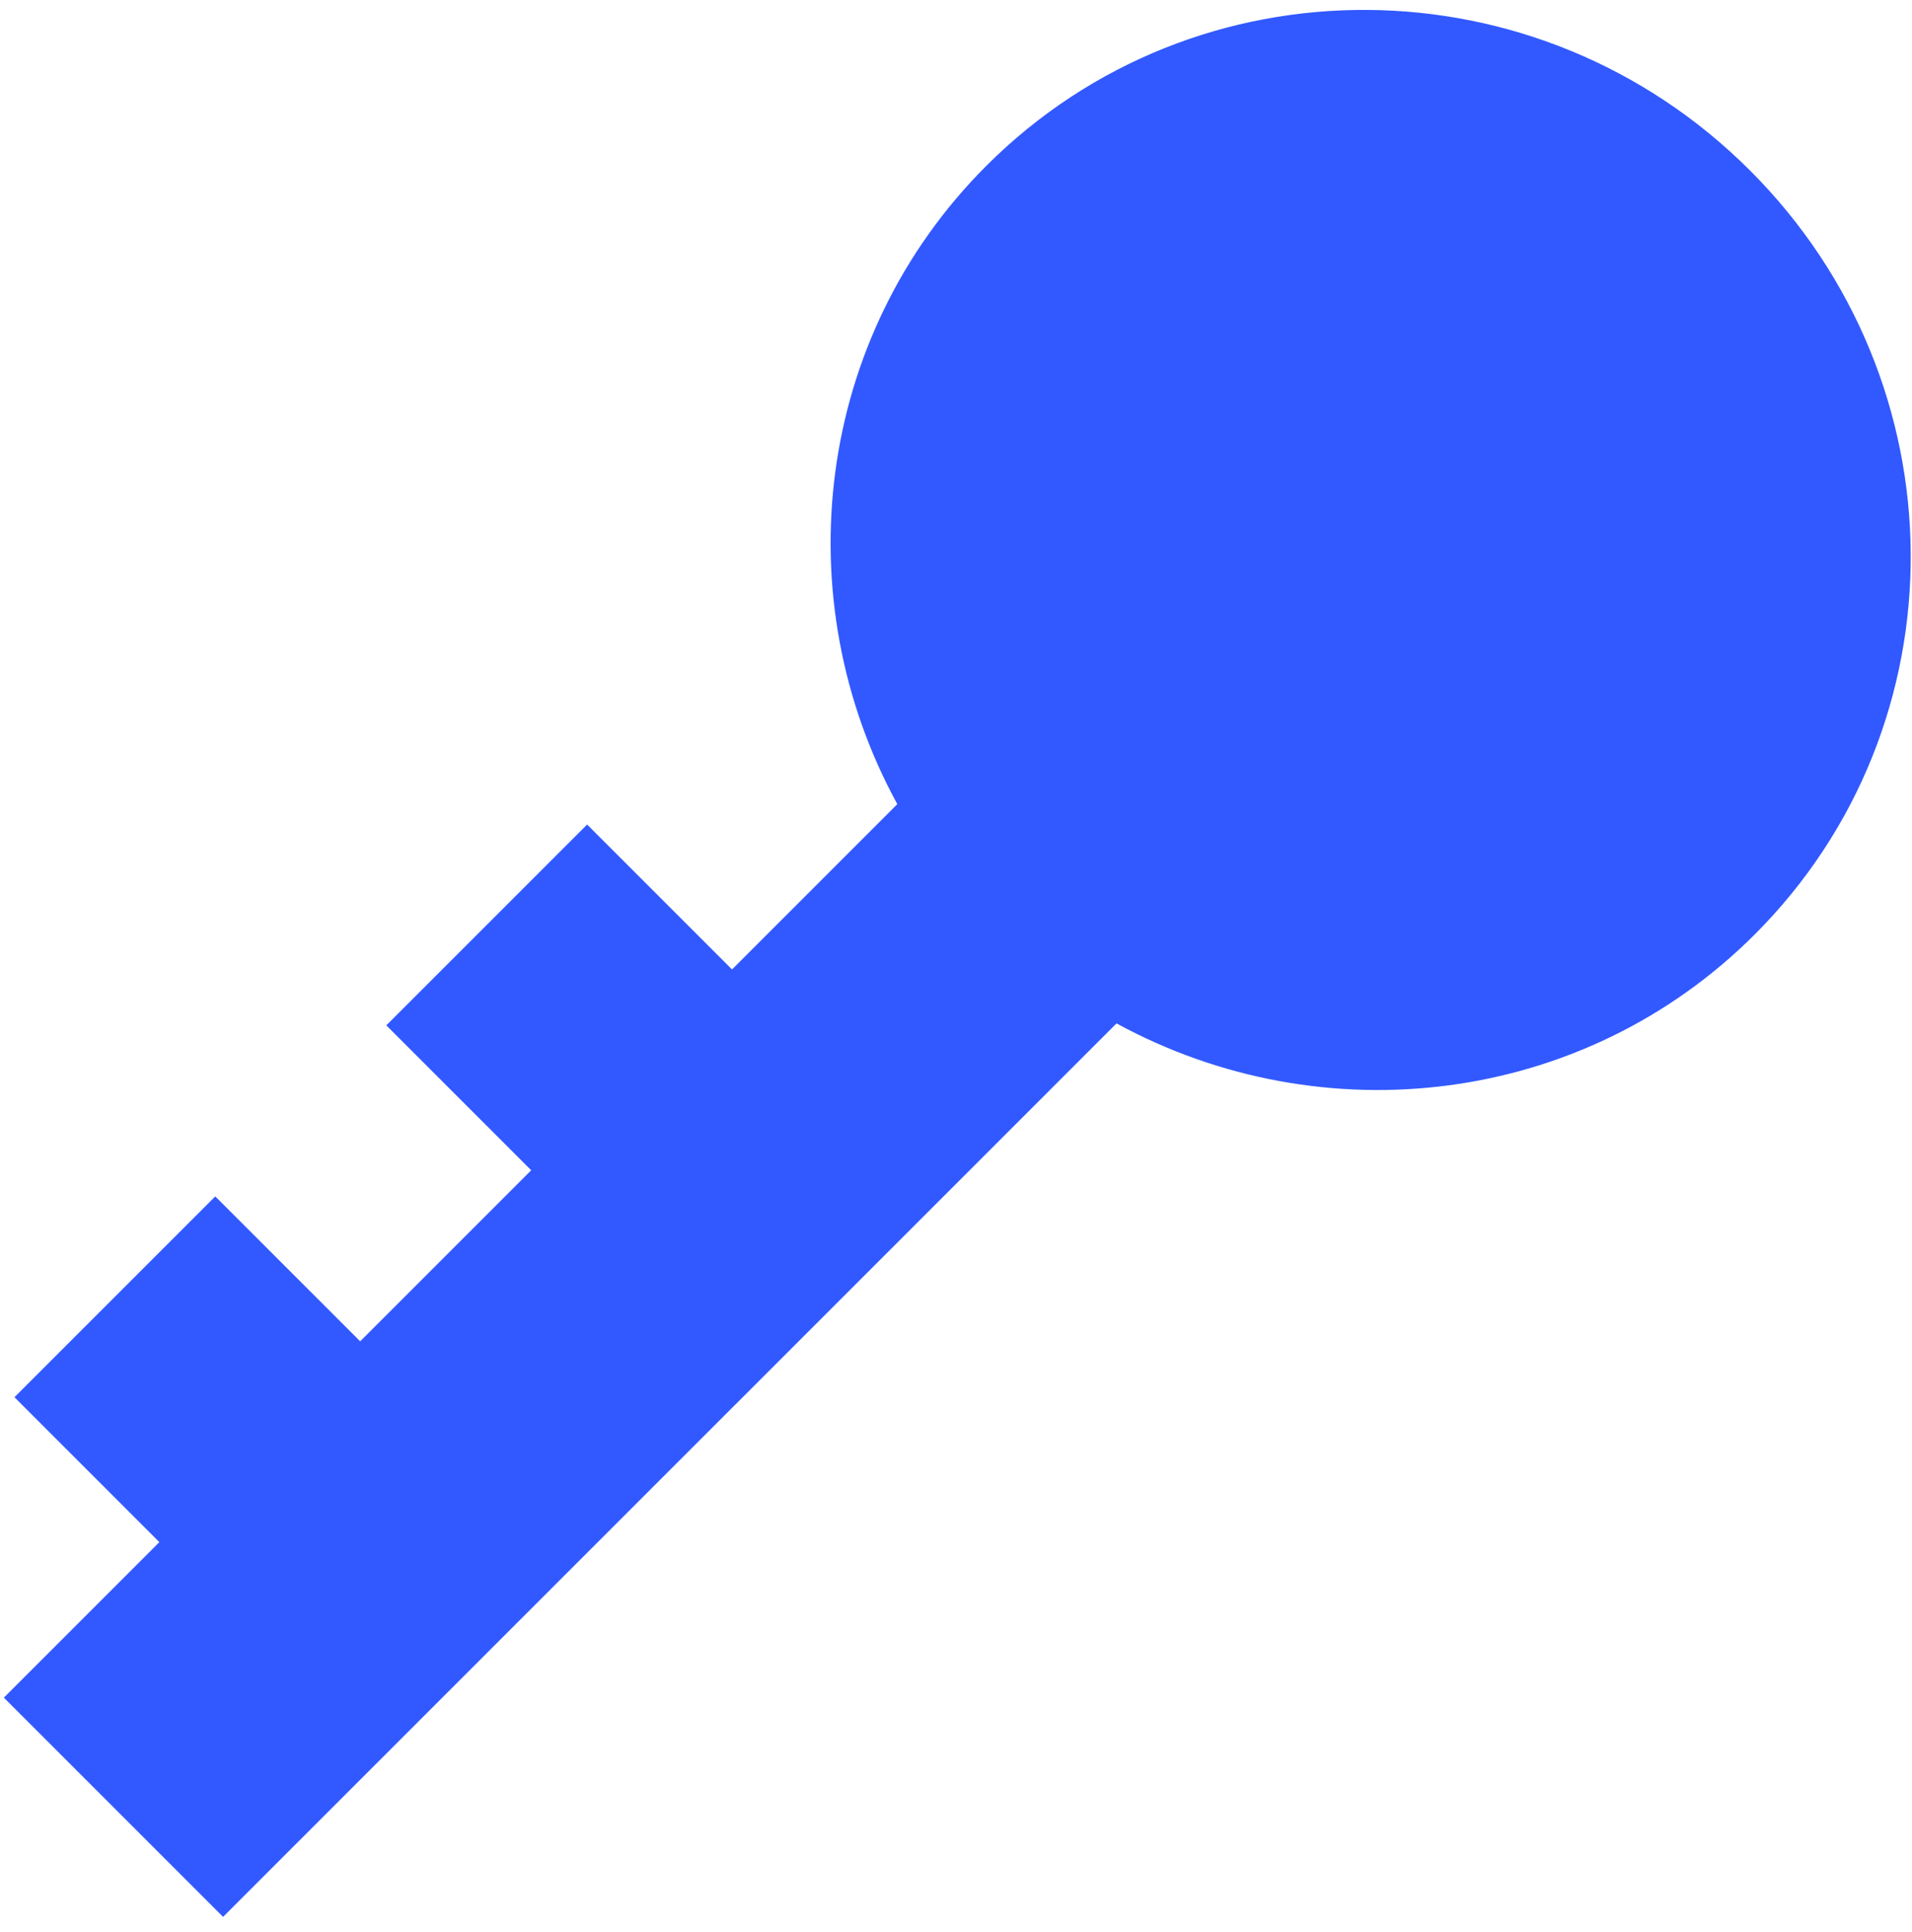 <svg width="95" height="96" viewBox="0 0 95 96" fill="none" xmlns="http://www.w3.org/2000/svg">
<path d="M11.084 95.237L55.476 50.846C65.69 56.417 78.65 54.963 87.19 46.423C97.61 36.002 97.505 19.024 86.955 8.474C76.405 -2.076 59.426 -2.181 49.006 8.239C40.466 16.779 39.003 29.748 44.584 39.953L36.372 48.165L29.172 40.965L19.194 50.943L26.394 58.143L17.896 66.641L10.696 59.441L0.718 69.419L7.918 76.619L0.192 84.345L11.084 95.237Z" fill="#3259FF"/>
</svg>
